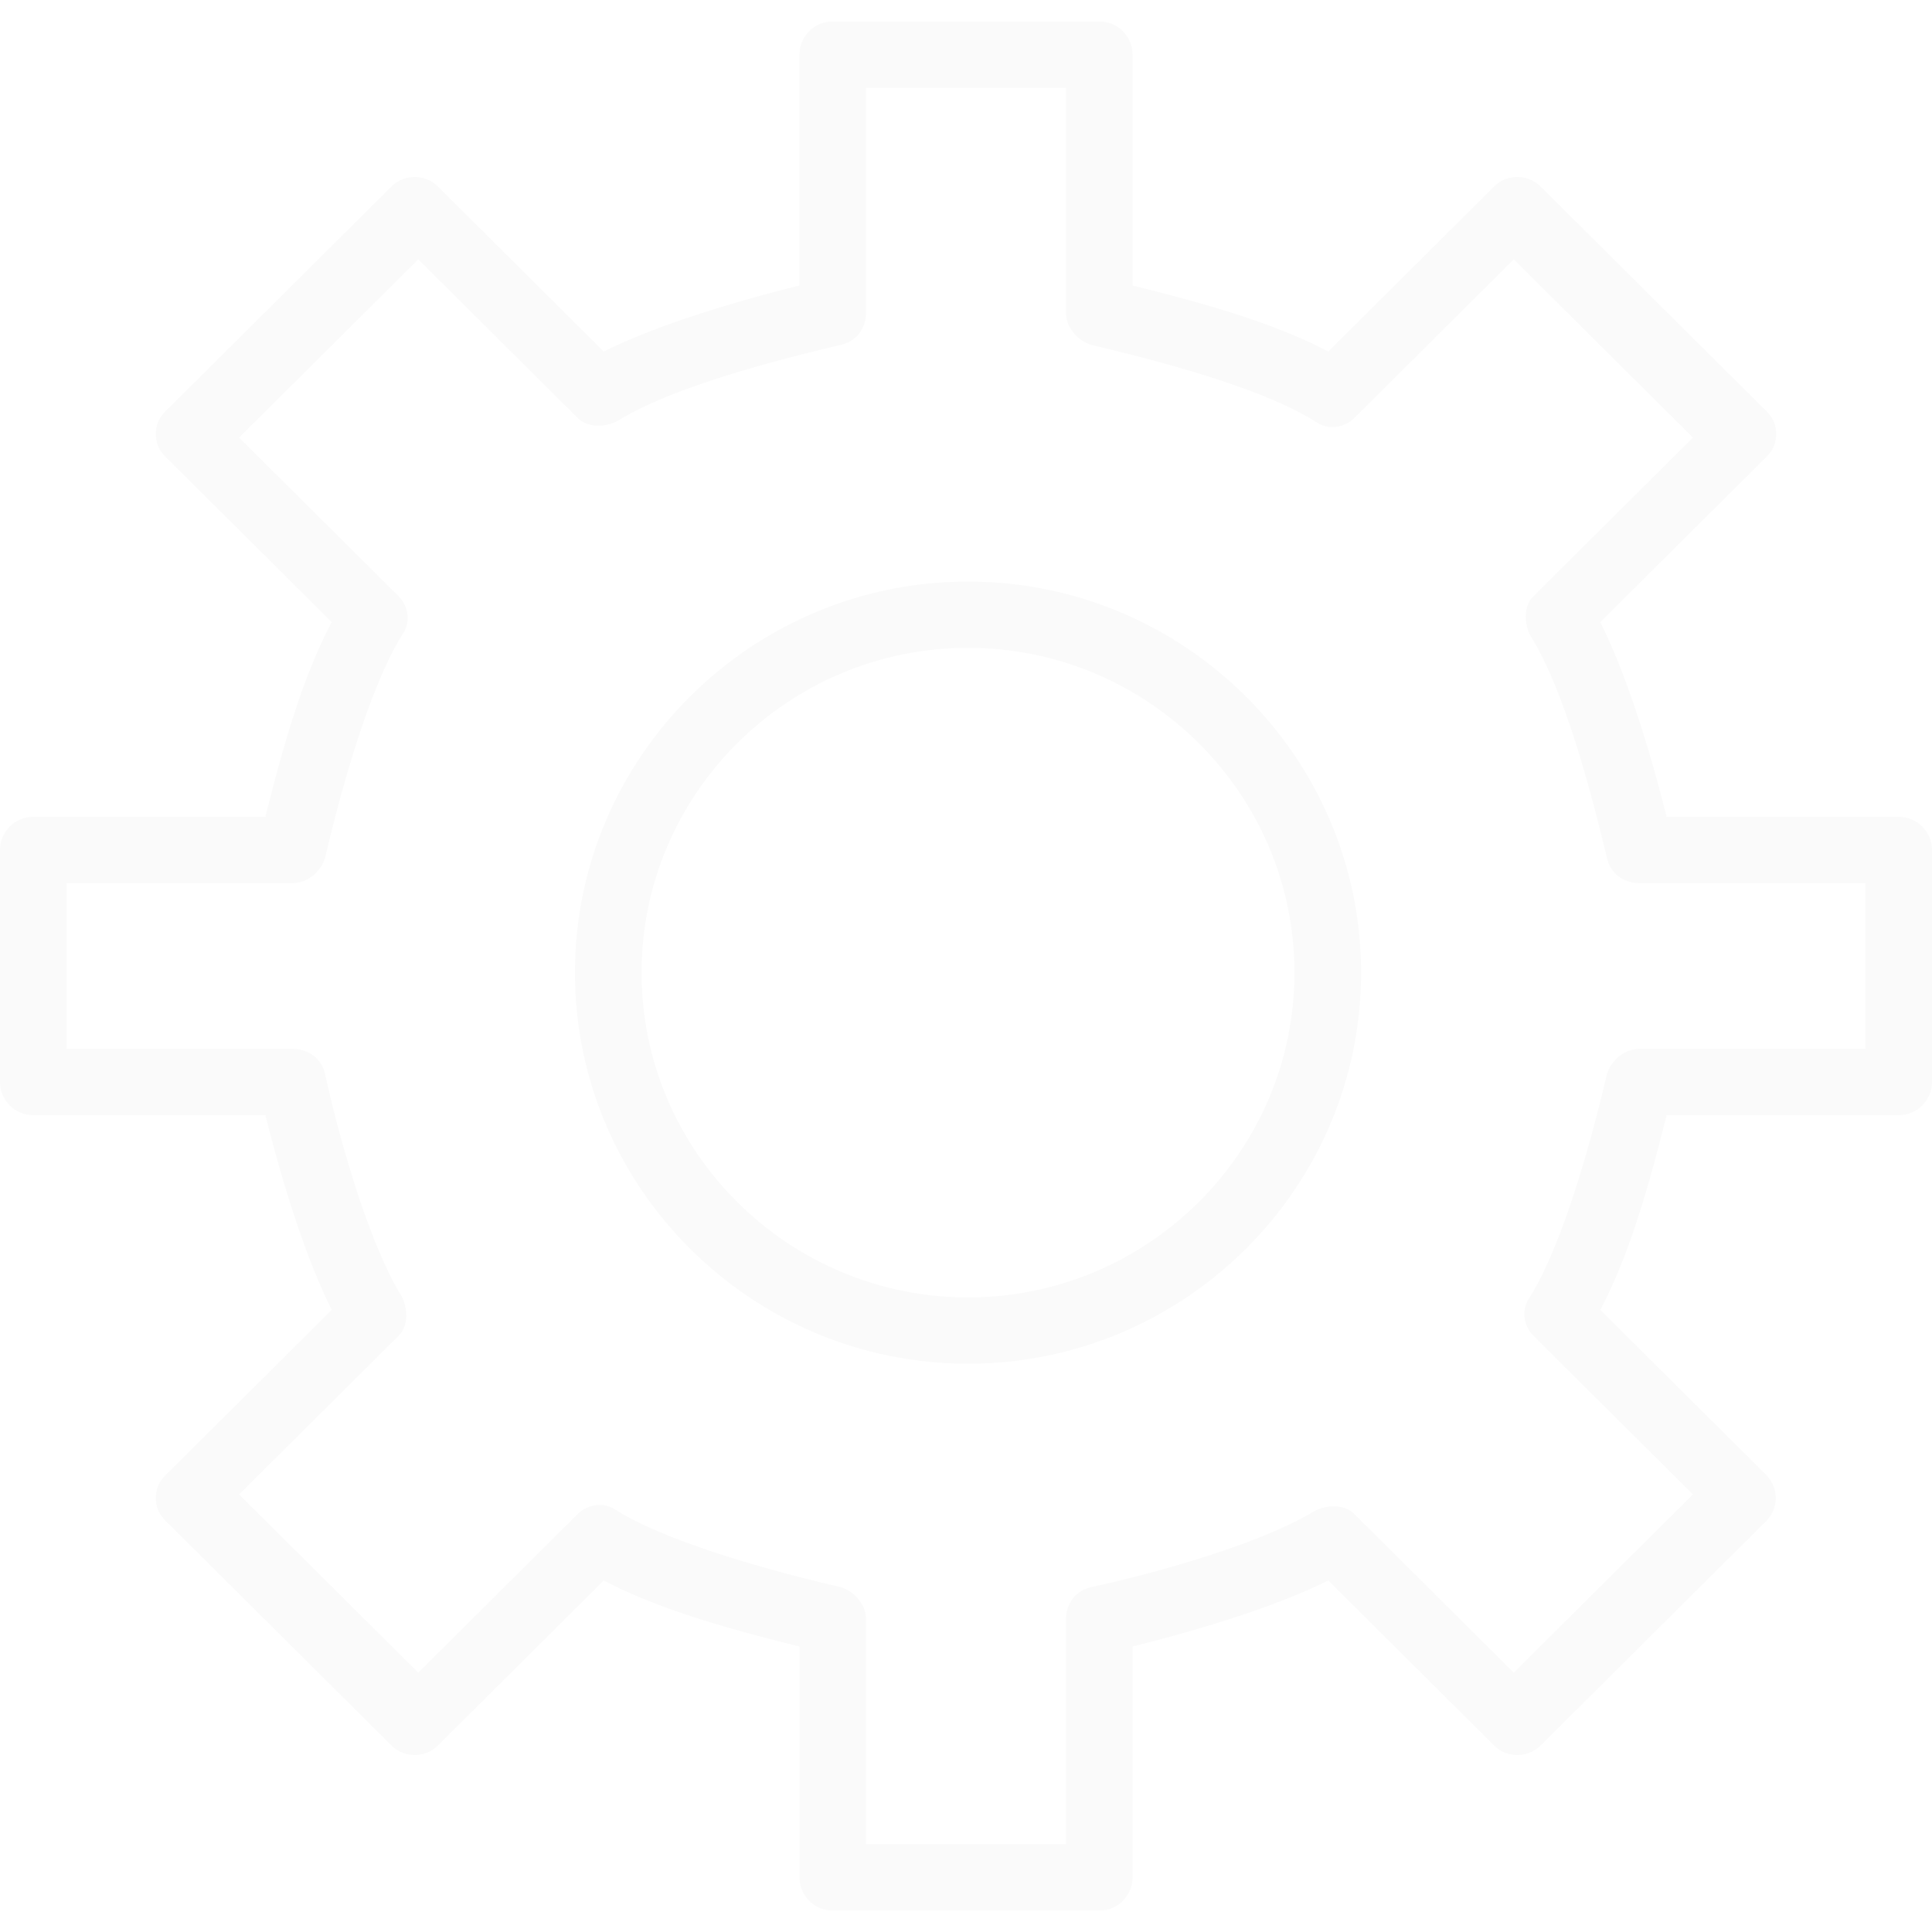 <svg xmlns:xlink="http://www.w3.org/1999/xlink" preserveAspectRatio="xMidYMid meet" data-bbox="10 12 179.999 176" viewBox="10 12 179.999 176" height="200" width="200" xmlns="http://www.w3.org/2000/svg" data-type="color" role="presentation" aria-hidden="true" aria-label=""><defs><style>#comp-m5y2f50s3 svg [data-color="1"] {fill: #FAFAFA;}</style></defs>
    <g>
        <path d="M112.427 188h-24.84a3.095 3.095 0 0 1-3.103-3.088V163.4c-6.181-1.537-12.98-3.382-18.234-6.15l-15.444 15.366a3.083 3.083 0 0 1-4.345 0l-21.007-20.9c-.618-.615-.927-1.23-.927-2.152s.309-1.537.927-2.152l15.453-15.375c-2.472-4.92-4.636-11.992-6.181-18.142H13.103A3.095 3.095 0 0 1 10 110.807V89.193a3.096 3.096 0 0 1 3.103-3.088h21.621c1.545-6.15 3.4-12.915 6.181-18.142L25.453 52.589c-.618-.615-.927-1.23-.927-2.152 0-.922.309-1.537.927-2.152l21.007-20.9a3.083 3.083 0 0 1 4.345 0l15.444 15.366c4.945-2.46 12.053-4.612 18.234-6.15V15.088A3.096 3.096 0 0 1 87.586 12h24.828a3.095 3.095 0 0 1 3.103 3.088V36.6c6.181 1.537 12.98 3.382 18.234 6.15l15.444-15.366a3.083 3.083 0 0 1 4.345 0l21.007 20.9c.618.615.927 1.23.927 2.152 0 .922-.309 1.537-.927 2.152l-15.453 15.375c2.472 4.92 4.636 11.992 6.181 18.142h21.621a3.095 3.095 0 0 1 3.103 3.088v21.614a3.096 3.096 0 0 1-3.103 3.088h-21.621c-1.545 6.15-3.4 12.915-6.181 18.142l15.444 15.366a3.046 3.046 0 0 1 0 4.323l-20.998 20.891a3.083 3.083 0 0 1-4.345 0l-15.444-15.366c-4.945 2.46-12.053 4.612-18.234 6.15v21.524c0 1.538-1.236 3.075-3.09 3.075zm-21.737-6.175h18.621v-20.909c0-1.537.927-2.767 2.472-3.075 4.327-.922 15.144-3.69 20.707-7.072 1.236-.615 2.782-.615 3.709.307l14.835 14.76 16.689-16.604-14.835-14.76c-.927-.922-1.236-2.46-.309-3.69 3.4-5.535 6.181-16.604 7.108-20.602.309-1.23 1.545-2.46 3.091-2.46h21.016V92.281h-21.016c-1.545 0-2.782-.922-3.091-2.46-1.545-6.457-4.018-15.682-7.108-20.602-.618-1.23-.618-2.767.309-3.69l14.835-14.76-16.689-16.604-14.835 14.76c-.927.922-2.472 1.23-3.709.307-4.945-3.075-14.217-5.535-20.707-7.072-1.236-.307-2.472-1.537-2.472-3.075v-20.91H90.69v20.909c0 1.537-.927 2.767-2.472 3.075-6.49 1.537-15.762 3.997-20.707 7.072-1.236.615-2.782.615-3.709-.307l-14.835-14.76-16.689 16.605 14.835 14.76c.927.922 1.236 2.46.309 3.69-3.4 5.535-6.181 16.604-7.108 20.602-.309 1.23-1.545 2.46-3.091 2.46H16.207v15.439h21.016c1.545 0 2.782.922 3.091 2.46.927 4.305 3.709 15.067 7.108 20.602.618 1.23.618 2.767-.309 3.69l-14.835 14.76 16.689 16.605 14.835-14.76c.927-.922 2.472-1.23 3.709-.307 5.563 3.382 16.689 6.15 20.707 7.072 1.236.307 2.472 1.537 2.472 3.075v20.908z" fill="#FAFAFA" data-color="1"></path>
        <path d="M100.187 137.053c-20.172 0-36.621-16.365-36.621-36.435s16.448-36.435 36.621-36.435 36.621 16.365 36.621 36.435-16.449 36.435-36.621 36.435zm0-66.695c-16.759 0-30.414 13.586-30.414 30.26s13.655 30.26 30.414 30.26 30.414-13.586 30.414-30.26-13.656-30.26-30.414-30.26z" fill="#FAFAFA" data-color="1"></path>
    </g>
</svg>